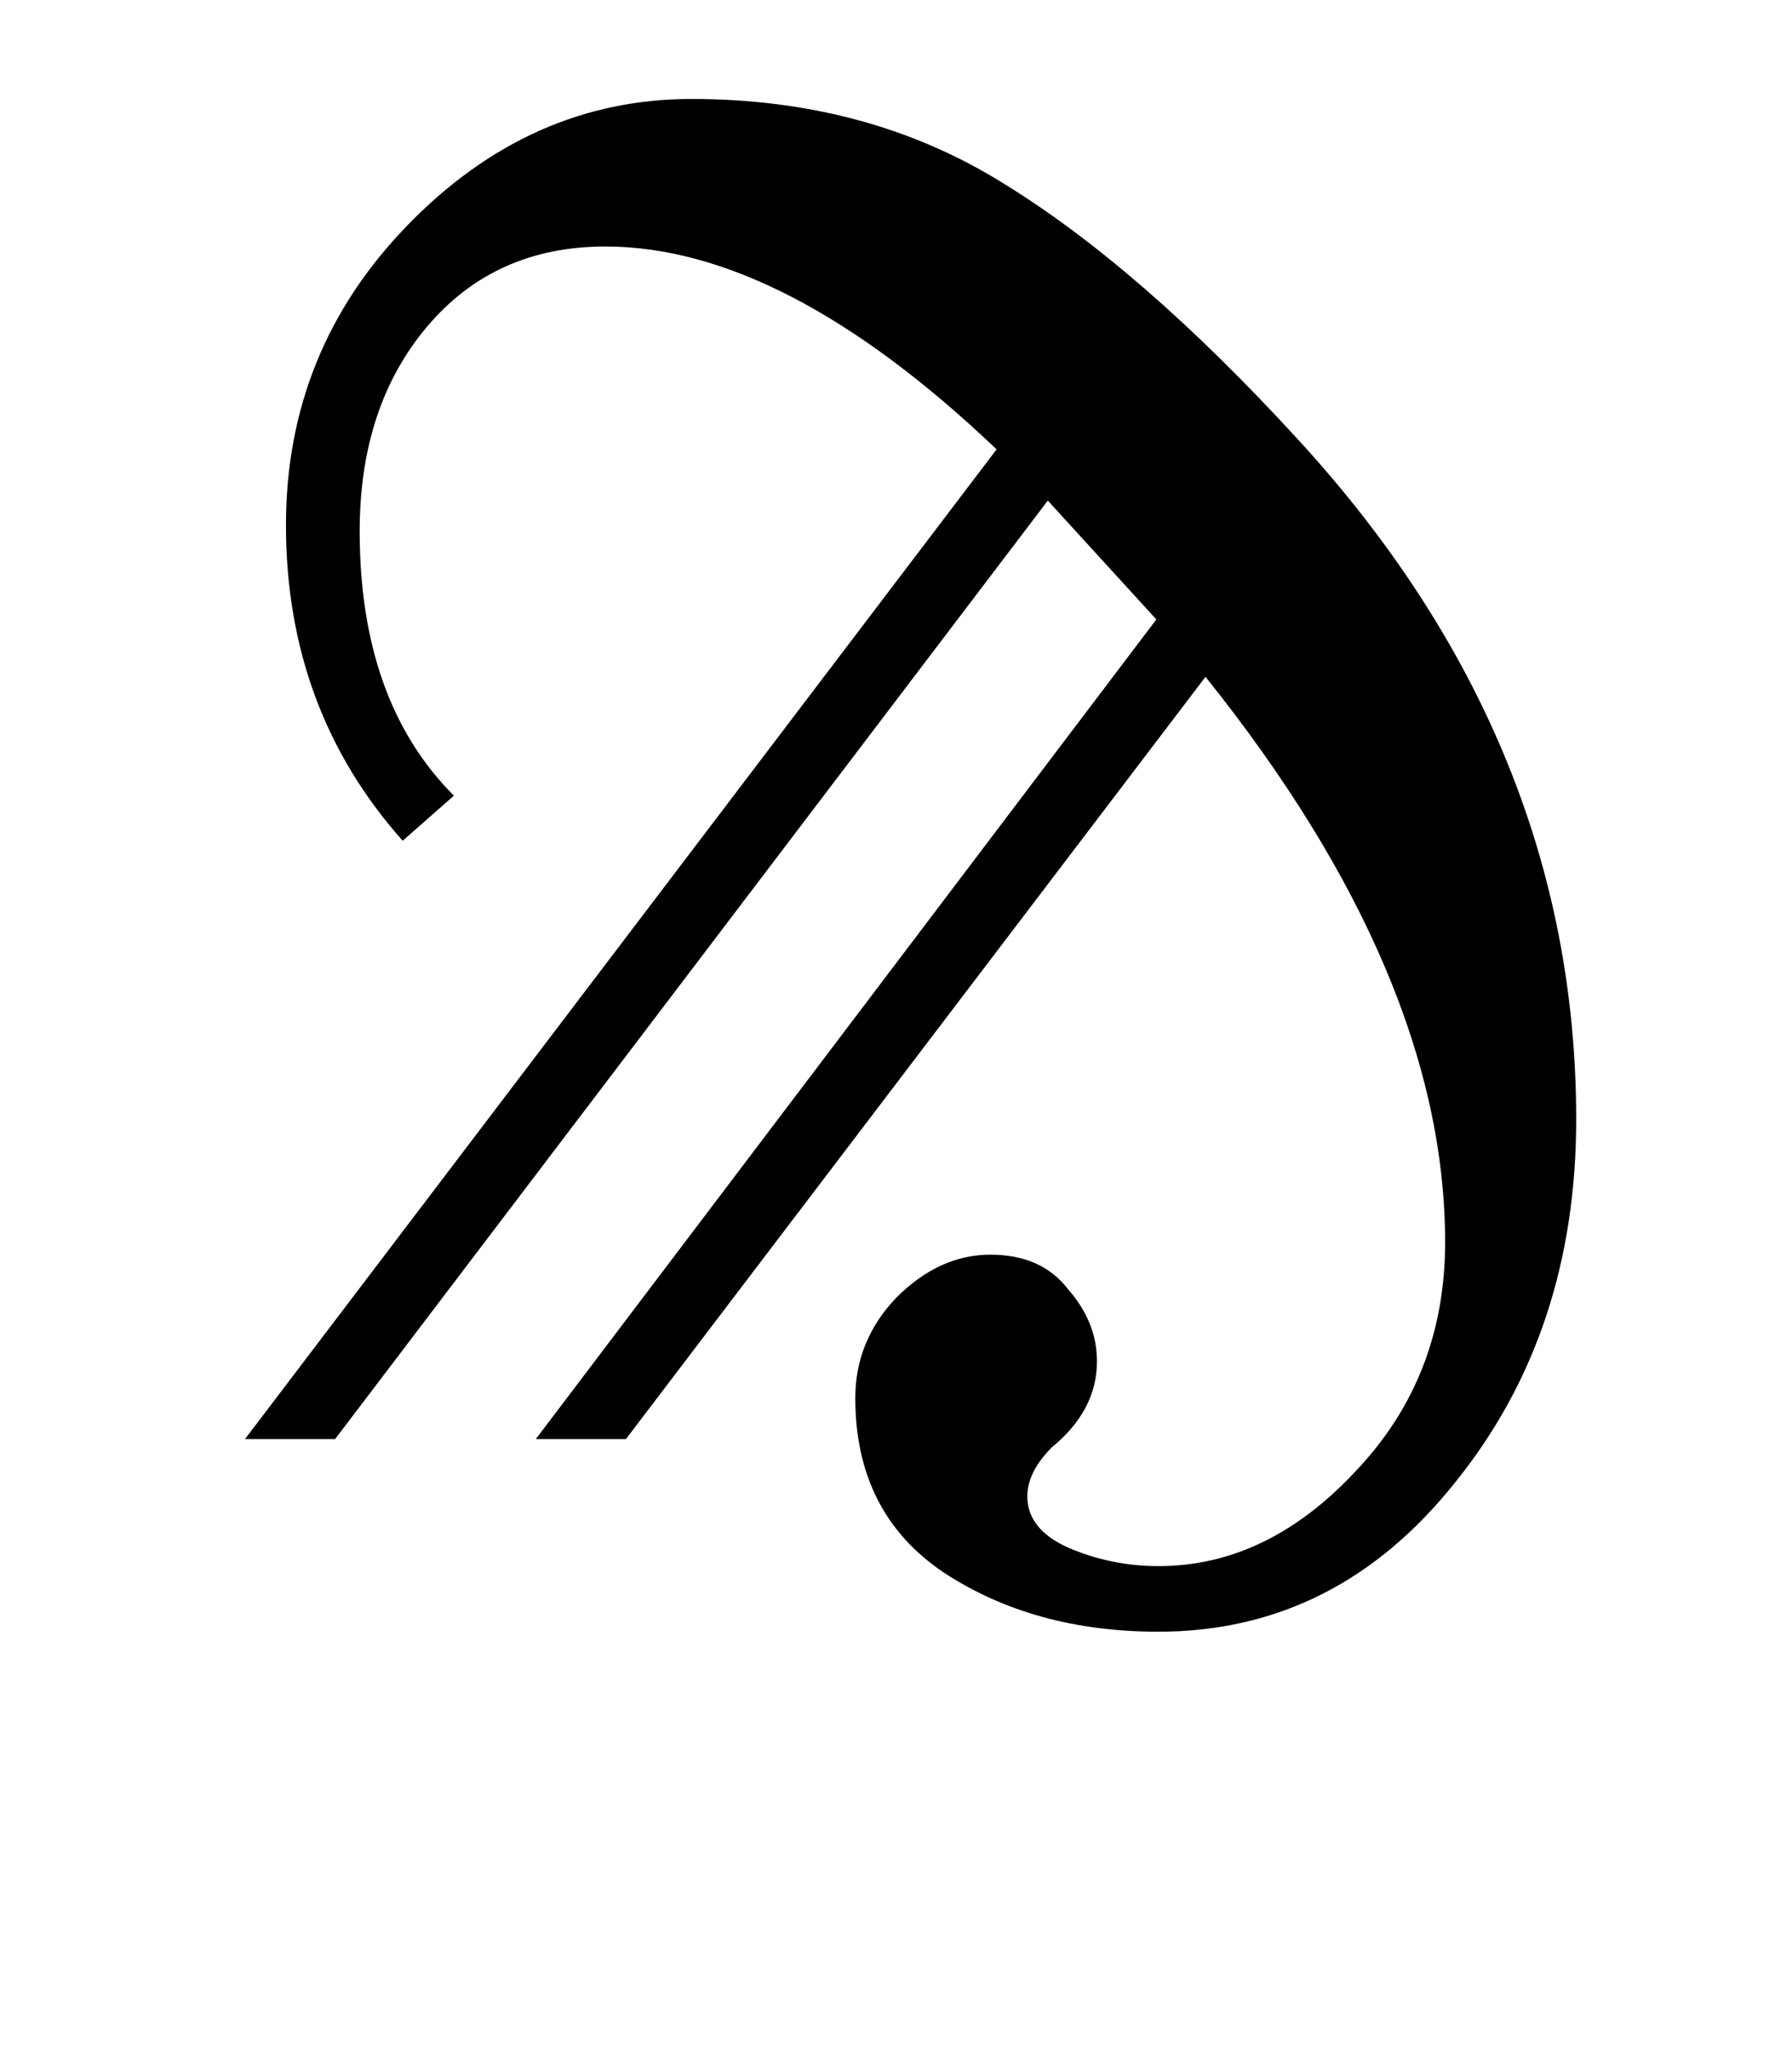 <?xml version="1.0" encoding="UTF-8" standalone="no"?>
<!-- Created with Inkscape (http://www.inkscape.org/) -->
<svg
   xmlns:svg="http://www.w3.org/2000/svg"
   xmlns="http://www.w3.org/2000/svg"
   version="1.0"
   width="35"
   height="40"
   id="svg2">
  <defs
     id="defs4" />
  <g
     id="layer1">
    <path
       d="M 291.189,281.654 C 289.562,281.654 288.162,281.267 286.989,280.494 C 285.842,279.72 285.269,278.587 285.269,277.094 C 285.269,276.347 285.535,275.694 286.069,275.134 C 286.629,274.574 287.242,274.294 287.909,274.294 C 288.575,274.294 289.082,274.52 289.429,274.974 C 289.802,275.4 289.989,275.867 289.989,276.374 C 289.989,277.014 289.695,277.574 289.109,278.054 C 288.789,278.374 288.629,278.694 288.629,279.014 C 288.629,279.44 288.895,279.774 289.429,280.014 C 289.989,280.254 290.575,280.374 291.189,280.374 C 292.602,280.374 293.882,279.76 295.029,278.534 C 296.202,277.307 296.789,275.814 296.789,274.054 C 296.789,270.587 295.229,266.907 292.109,263.014 L 280.789,277.894 L 279.029,277.894 L 291.149,261.894 L 289.029,259.574 L 275.109,277.894 L 273.349,277.894 L 288.029,258.574 C 285.255,255.934 282.709,254.614 280.389,254.614 C 278.949,254.614 277.789,255.134 276.909,256.174 C 276.029,257.214 275.589,258.547 275.589,260.174 C 275.589,262.387 276.202,264.107 277.429,265.334 L 276.429,266.214 C 274.909,264.507 274.149,262.454 274.149,260.054 C 274.149,257.787 274.935,255.84 276.509,254.214 C 278.109,252.56 279.962,251.734 282.069,251.734 C 284.362,251.734 286.389,252.28 288.149,253.374 C 289.935,254.467 291.855,256.134 293.909,258.374 C 297.535,262.32 299.349,266.747 299.349,271.654 C 299.349,274.427 298.562,276.787 296.989,278.734 C 295.442,280.68 293.509,281.654 291.189,281.654"
       transform="translate(-268.564,-249.802)"
       id="text2383"
       style="font-size:40px;font-style:normal;font-variant:normal;font-weight:normal;font-stretch:normal;text-align:start;line-height:115%;writing-mode:lr-tb;text-anchor:start;fill:#000000;fill-opacity:1;stroke:none;stroke-width:1px;stroke-linecap:butt;stroke-linejoin:miter;stroke-opacity:1;font-family:Old Standard TT;-inkscape-font-specification:Old Standard TT" />
  </g>
</svg>
